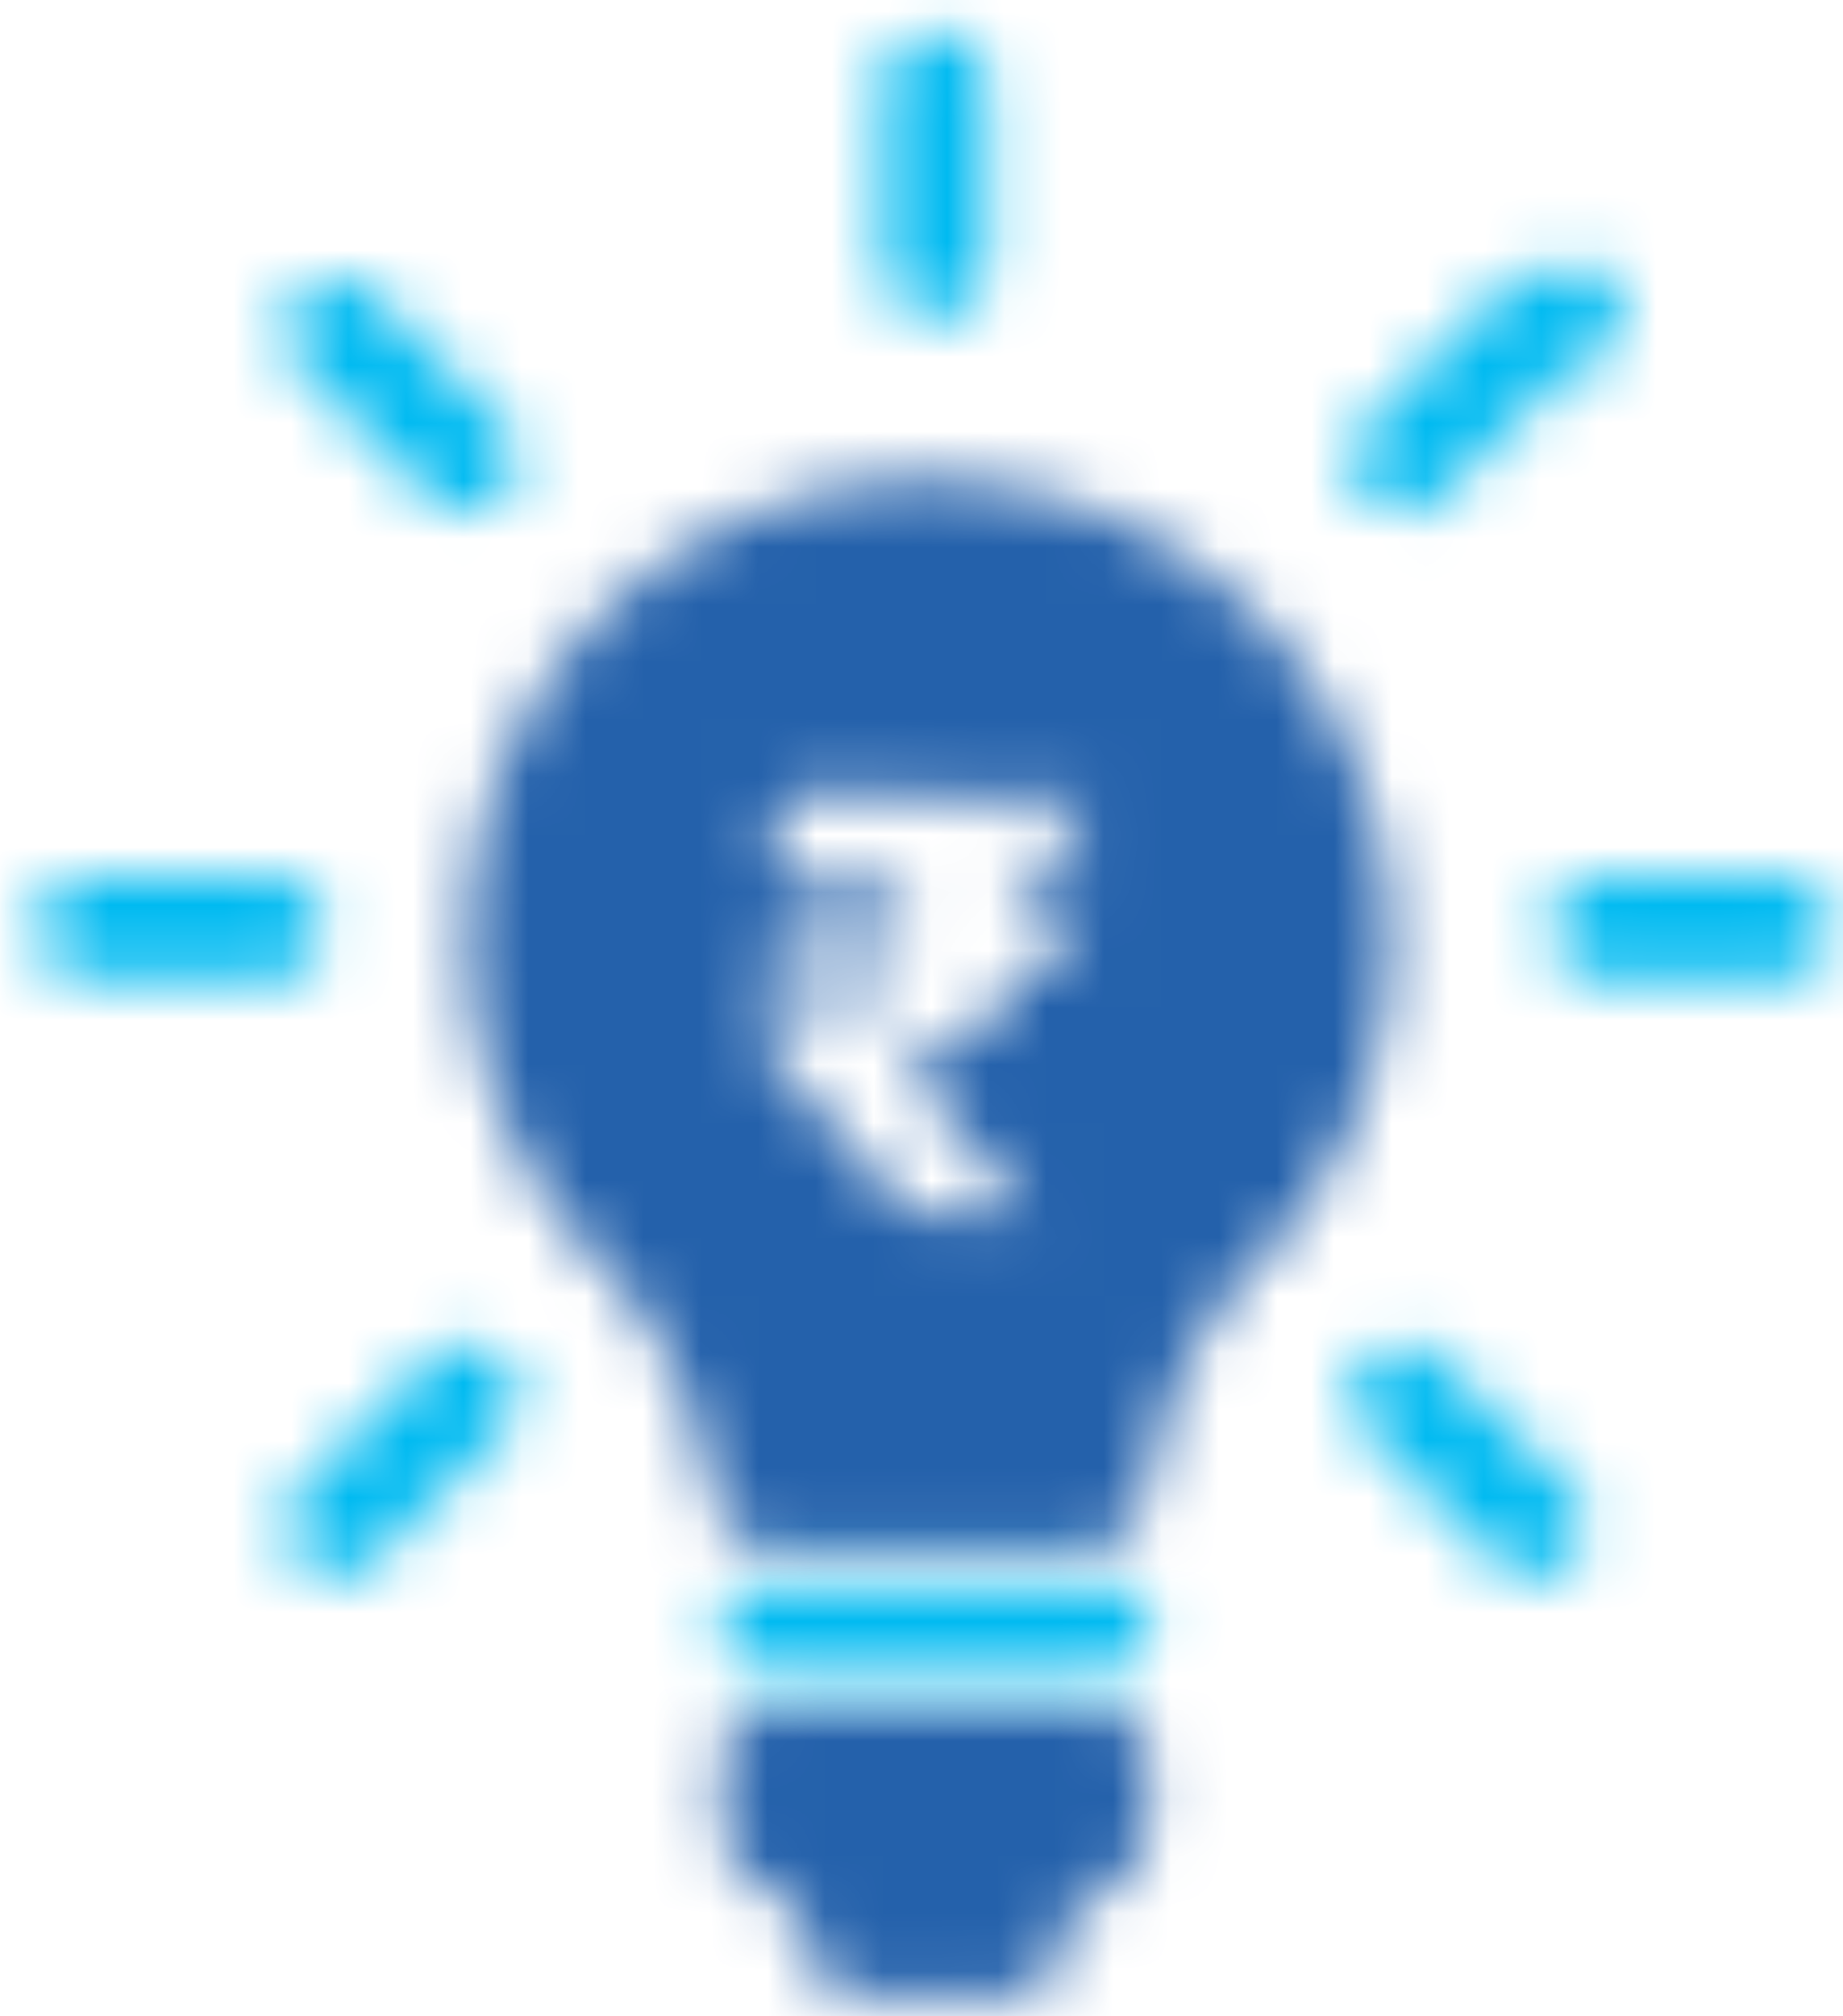 <svg xmlns="http://www.w3.org/2000/svg" xmlns:xlink="http://www.w3.org/1999/xlink" width="32" height="35" viewBox="0 0 32 35">
    <defs>
        <path id="a" d="M8.417.351A7.971 7.971 0 0 0 .467 8.42a7.937 7.937 0 0 0 2.234 5.448 7.393 7.393 0 0 1 1.98 3.986 1.31 1.31 0 0 0 1.304 1.107h4.967c.655 0 1.21-.474 1.31-1.113a7.301 7.301 0 0 1 1.966-3.974 7.928 7.928 0 0 0 2.246-5.54c0-4.408-3.577-7.982-7.996-7.982h-.06zm-.235 7.293c-.003-.009-.008-.014-.012-.024a.78.78 0 0 0-.255-.366c-.16-.133-.377-.212-.663-.225l-.285-.003-.825-.013-.501-.008.086-.27.283-.89c.01-.031.045-.052.085-.052l.74.011.552.01.531.007 1.055.016.525.008.519.007 1.086.018c.056 0 .097.041.083.085l-.296.855c-.01.03-.046.05-.086.049l-.885-.013c-.063 0-.105.048-.079.093.113.198.192.423.231.676.004.032.04.058.082.06l.898.014c.057 0 .098.042.082.084l-.294.85c-.01.03-.045.052-.085.052l-.633-.01c-.042 0-.077.023-.084.055-.094.45-.3.817-.616 1.098-.307.276-.758.47-1.352.583-.058.012-.087.063-.053.101l2.132 2.524-.002.07-2.01-.03a.095.095 0 0 1-.071-.03L5.627 10.23a.059.059 0 0 1-.014-.038l.013-.79c.001-.04.041-.068.089-.067l1.34.02c.583.008.957-.232 1.121-.72l-.839-.012-1.249-.018-.463-.008.117-.332.209-.601c.01-.03.045-.05.085-.05l1.36.021.743.01h.043z"/>
        <path id="c" d="M1.623.953a.913.913 0 0 0-.916.914v.946c0 .76.555 1.38 1.284 1.494l.227.86c.127.466.548.794 1.036.794h2.32c.488 0 .91-.328 1.036-.794l.235-.86a1.504 1.504 0 0 0 1.277-1.488v-.946a.923.923 0 0 0-.916-.92H1.623z"/>
        <path id="e" d="M.397 1.77v3.153a.901.901 0 1 0 1.804 0V1.77c0-.492-.4-.9-.902-.9s-.902.4-.902.9z"/>
        <path id="g" d="M1.162 1.006a.9.9 0 0 0 0 1.8h3.163c.501 0 .902-.4.902-.9 0-.492-.4-.9-.902-.9H1.162z"/>
        <path id="i" d="M1.393 1.006a.901.901 0 0 0 0 1.8h3.162c.495 0 .902-.4.902-.9 0-.492-.401-.9-.902-.9H1.393z"/>
        <path id="k" d="M2.908 1.108L.668 3.342a.895.895 0 0 0 0 1.273.904.904 0 0 0 1.27 0l2.24-2.233a.896.896 0 0 0 0-1.274.889.889 0 0 0-.635-.264.889.889 0 0 0-.635.264z"/>
        <path id="m" d="M2.733 1.277L.492 3.511a.895.895 0 0 0 0 1.273c.18.175.407.26.641.26a.897.897 0 0 0 .636-.26L4.01 2.55a.903.903 0 1 0-.638-1.538.901.901 0 0 0-.638.264z"/>
        <path id="o" d="M.662 1.27a.895.895 0 0 0 0 1.274l2.246 2.234c.174.173.408.26.635.26a.895.895 0 0 0 .635-1.532L1.939 1.27a.898.898 0 0 0-1.276 0z"/>
        <path id="q" d="M.492 1.108a.896.896 0 0 0 0 1.274l2.24 2.233a.902.902 0 0 0 .636.26.897.897 0 0 0 .635-1.534L1.769 1.109a.905.905 0 0 0-1.277 0z"/>
        <path id="s" d="M1.623.85c-.508 0-.916.215-.916.482v.5c0 .402.187.513.916.573h5.583c.722-.057.916-.171.916-.568v-.5c0-.27-.408-.485-.916-.487H1.623z"/>
    </defs>
    <g fill="none" fill-rule="evenodd">
        <g transform="translate(7.665 7.986)">
            <mask id="b" fill="#fff">
                <use xlink:href="#a"/>
            </mask>
            <path fill="#2461AB" d="M-8.108 27.511H25.05v-35.71H-8.108z" mask="url(#b)"/>
        </g>
        <g transform="translate(11.823 28.716)">
            <mask id="d" fill="#fff">
                <use xlink:href="#c"/>
            </mask>
            <path fill="#2461AB" d="M-7.868 14.511h24.565v-22.11H-7.868z" mask="url(#d)"/>
        </g>
        <g transform="translate(14.94 -.306)">
            <mask id="f" fill="#fff">
                <use xlink:href="#e"/>
            </mask>
            <path fill="#00BAF1" d="M-8.178 14.374h18.956V-7.682H-8.178z" mask="url(#f)"/>
        </g>
        <g transform="translate(.389 14.205)">
            <mask id="h" fill="#fff">
                <use xlink:href="#g"/>
            </mask>
            <path fill="#00BAF1" d="M-8.315 11.357h22.118V-7.545H-8.315z" mask="url(#h)"/>
        </g>
        <g transform="translate(26.375 14.205)">
            <mask id="j" fill="#fff">
                <use xlink:href="#i"/>
            </mask>
            <path fill="#00BAF1" d="M-8.086 11.357h22.118V-7.545H-8.086z" mask="url(#j)"/>
        </g>
        <g transform="translate(4.547 22.497)">
            <mask id="l" fill="#fff">
                <use xlink:href="#k"/>
            </mask>
            <path fill="#00BAF1" d="M-8.172 13.426H13.02V-7.709H-8.172z" mask="url(#l)"/>
        </g>
        <g transform="translate(23.256 3.84)">
            <mask id="n" fill="#fff">
                <use xlink:href="#m"/>
            </mask>
            <path fill="#00BAF1" d="M-8.349 13.596h21.2V-7.539h-21.2z" mask="url(#n)"/>
        </g>
        <g transform="translate(4.547 3.84)">
            <mask id="p" fill="#fff">
                <use xlink:href="#o"/>
            </mask>
            <path fill="#00BAF1" d="M-8.18 13.59h21.2V-7.546h-21.2z" mask="url(#p)"/>
        </g>
        <g transform="translate(23.256 22.497)">
            <mask id="r" fill="#fff">
                <use xlink:href="#q"/>
            </mask>
            <path fill="#00BAF1" d="M-8.349 13.426h21.192V-7.709H-8.349z" mask="url(#r)"/>
        </g>
        <g transform="translate(11.823 26.643)">
            <mask id="t" fill="#fff">
                <use xlink:href="#s"/>
            </mask>
            <path fill="#00BAF1" d="M-7.868 10.956h24.565V-7.701H-7.868z" mask="url(#t)"/>
        </g>
    </g>
</svg>
